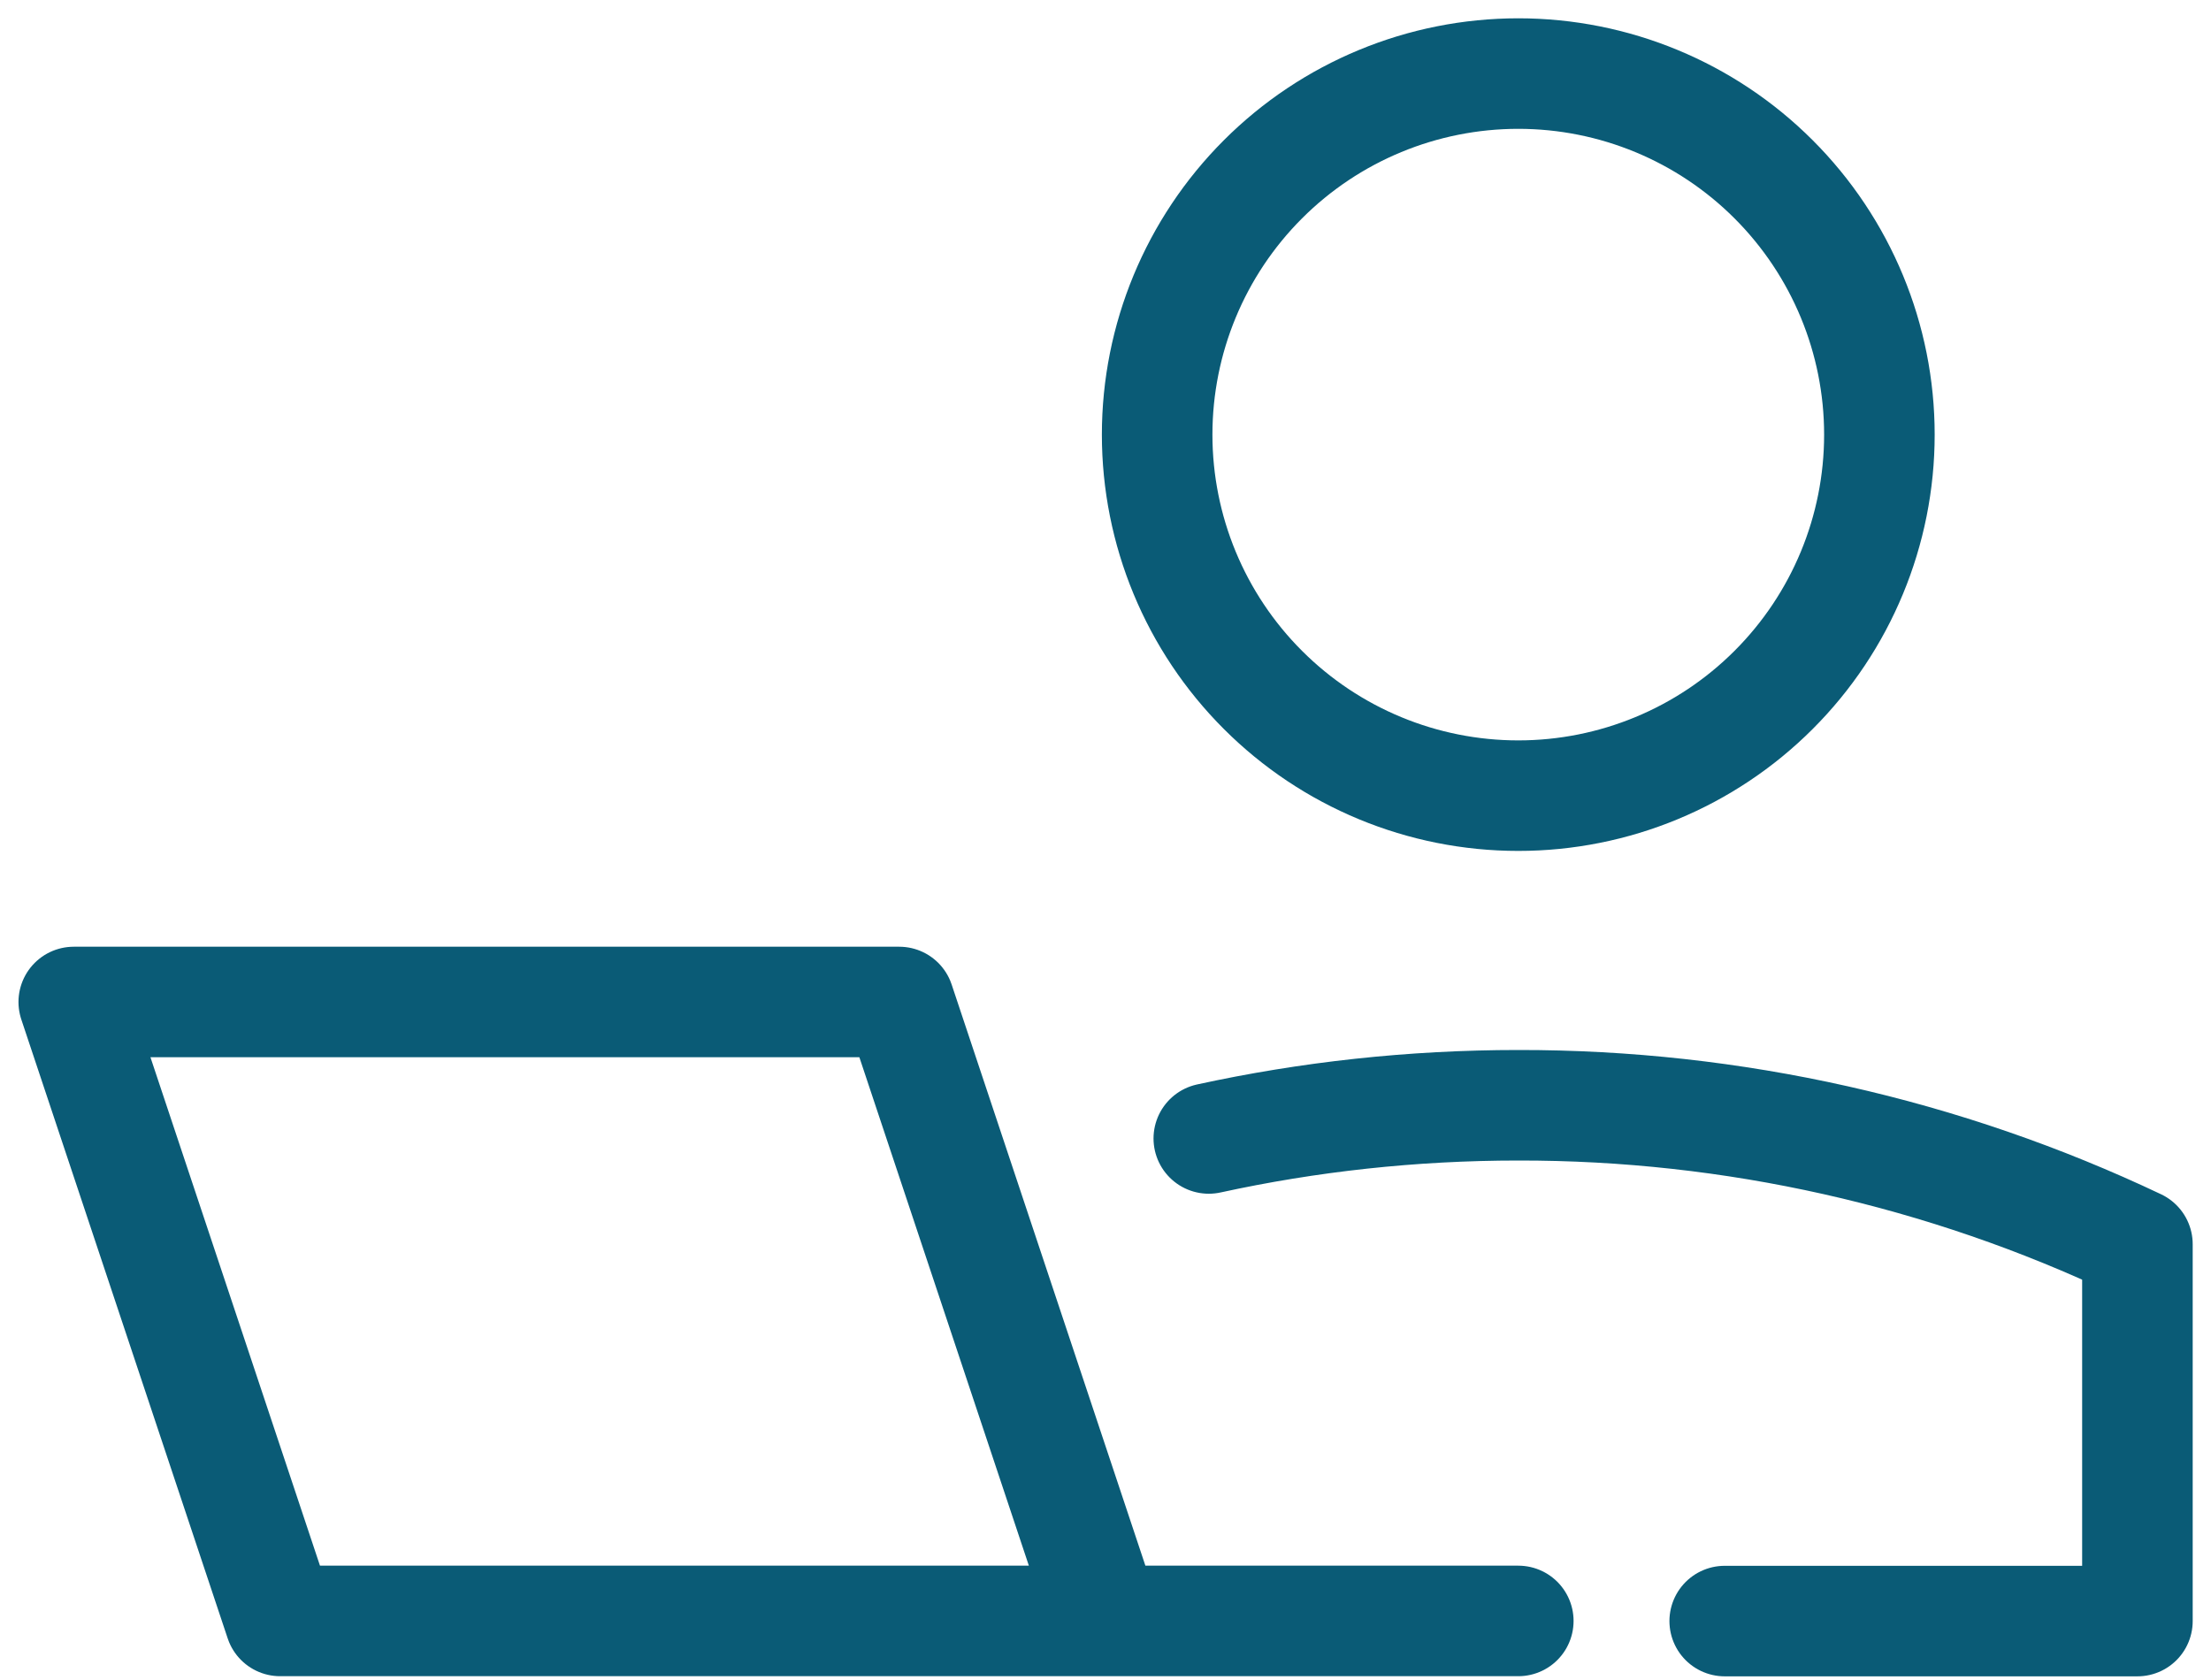 <?xml version="1.0" encoding="UTF-8"?> <svg xmlns="http://www.w3.org/2000/svg" width="50" height="38" viewBox="0 0 50 38" fill="none"><path d="M34.335 36.664H25.001M25.001 36.664H6.335L1.668 22.664H20.335L25.001 36.664Z" stroke="#0A5B76" stroke-width="2.5" stroke-linecap="round" stroke-linejoin="round"></path><path d="M42.501 9.831C42.501 11.997 41.641 14.074 40.109 15.605C38.578 17.137 36.501 17.997 34.335 17.997C32.169 17.997 30.091 17.137 28.56 15.605C27.028 14.074 26.168 11.997 26.168 9.831C26.168 7.665 27.028 5.588 28.56 4.056C30.091 2.524 32.169 1.664 34.335 1.664C36.501 1.664 38.578 2.524 40.109 4.056C41.641 5.588 42.501 7.665 42.501 9.831Z" stroke="#0A5B76" stroke-width="2.5" stroke-linecap="round" stroke-linejoin="round"></path><path d="M39.003 36.667H48.336V28.143C43.961 26.067 39.178 24.993 34.336 25C31.933 25 29.59 25.259 27.336 25.751" stroke="#0A5B76" stroke-width="2.5" stroke-linecap="round" stroke-linejoin="round"></path></svg> 